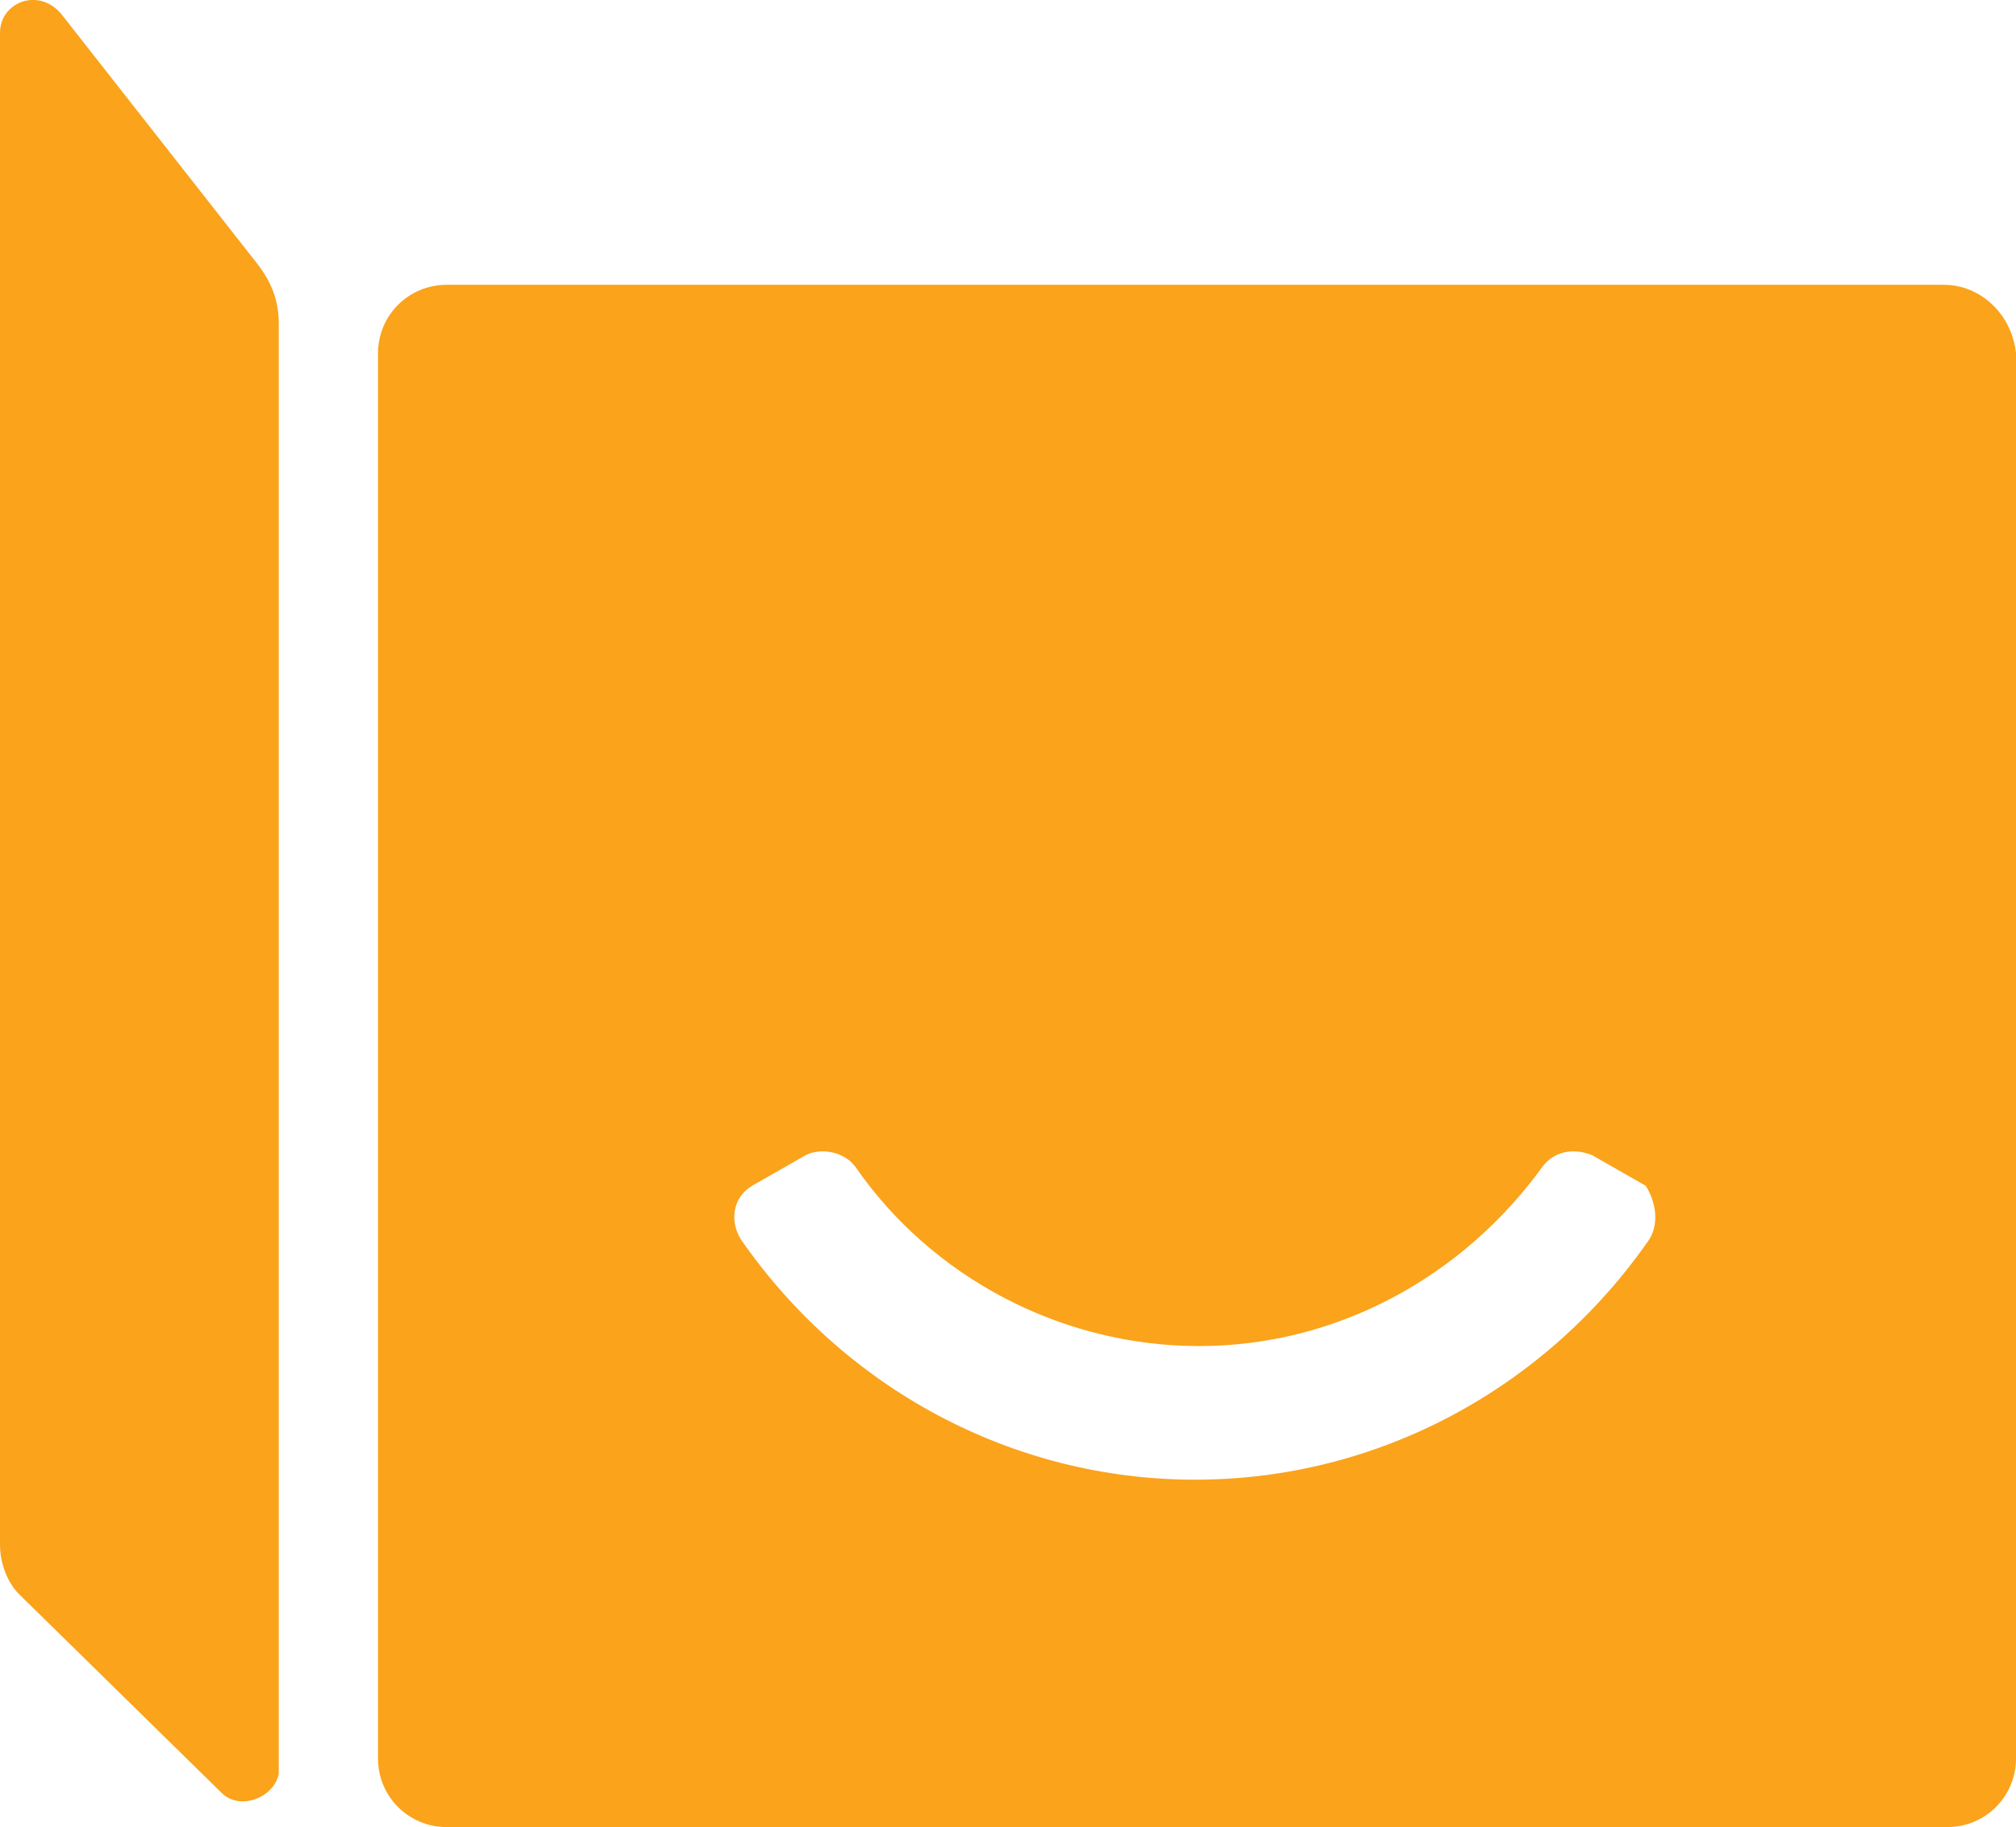 <?xml version="1.0" encoding="UTF-8"?>
<svg id="Layer_1" data-name="Layer 1" xmlns="http://www.w3.org/2000/svg" viewBox="0 0 52.8 47.86">
  <defs>
    <style>
      .cls-1 {
        fill: #faa31b;
        stroke-width: 0px;
      }
    </style>
  </defs>
  <path class="cls-1" d="M50.9,7.46H11.7c-1,0-1.8.8-1.8,1.8v36.8c0,1,.8,1.8,1.8,1.8h39.3c1,0,1.8-.8,1.8-1.8V9.26c-.1-1-.9-1.8-1.9-1.8ZM43.2,32.46c-2.7,3.9-7.1,6.3-11.9,6.3s-9.2-2.4-11.9-6.3c-.3-.5-.2-1.1.3-1.4l1.4-.8c.4-.2,1-.1,1.3.3,2,2.9,5.4,4.7,9,4.7s6.9-1.8,9-4.7c.3-.4.8-.5,1.3-.3l1.4.8c.2.3.4.9.1,1.4Z"/>
  <path class="cls-1" d="M5.8,46.96l-5.3-5.2c-.3-.3-.5-.8-.5-1.3V.86C0,.06,1-.34,1.6.36l5.1,6.5c.4.5.6,1,.6,1.6v38c-.1.6-1,1-1.5.5Z"/>
</svg>